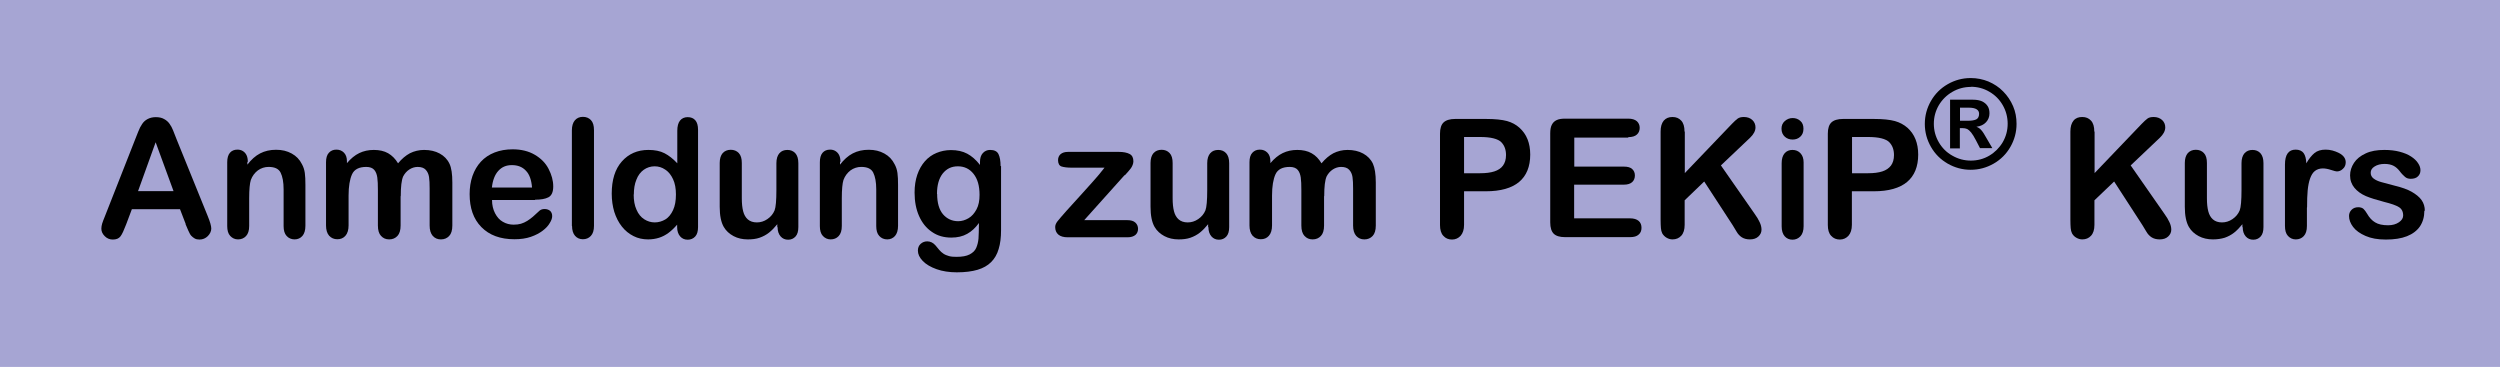 <?xml version="1.0" encoding="UTF-8"?>
<svg id="Ebene_1" data-name="Ebene 1" xmlns="http://www.w3.org/2000/svg" viewBox="0 0 166.25 24.4">
  <defs>
    <style>
      .cls-1 {
        fill: #a6a5d3;
      }
    </style>
  </defs>
  <rect class="cls-1" width="166.25" height="24.4"/>
  <g>
    <path d="M12.35,14.9l-.38-.99h-3.2l-.38,1.01c-.15.39-.27.66-.38.8s-.27.21-.51.21c-.2,0-.38-.07-.53-.22-.15-.15-.23-.31-.23-.5,0-.11.02-.22.05-.33.04-.12.09-.27.18-.48l2.01-5.11c.06-.15.13-.32.21-.53.08-.21.17-.38.26-.51.09-.14.21-.25.36-.33.15-.08.33-.13.55-.13s.41.04.56.13c.15.08.27.19.36.32.09.13.17.27.23.43.06.15.14.35.24.61l2.06,5.08c.16.39.24.67.24.84s-.08.35-.23.5c-.15.15-.34.23-.55.23-.13,0-.23-.02-.32-.07s-.16-.11-.23-.18-.13-.2-.2-.35c-.07-.16-.13-.3-.18-.42ZM9.19,12.71h2.35l-1.19-3.25-1.17,3.25Z"/>
    <path d="M16.45,10.77v.18c.26-.34.54-.59.85-.75.31-.16.66-.24,1.06-.24s.73.08,1.04.25.53.41.68.71c.1.18.16.37.19.58s.04.47.04.79v2.73c0,.29-.07.52-.2.67-.13.15-.31.23-.52.23s-.4-.08-.53-.23c-.14-.15-.2-.37-.2-.66v-2.44c0-.48-.07-.85-.2-1.11-.13-.26-.4-.38-.8-.38-.26,0-.5.08-.71.23-.21.16-.37.37-.47.64-.07.22-.11.63-.11,1.22v1.84c0,.3-.07.52-.21.67-.14.15-.32.22-.53.22s-.38-.08-.52-.23c-.14-.15-.2-.37-.2-.66v-4.24c0-.28.06-.49.18-.63.12-.14.29-.21.5-.21.13,0,.25.03.35.09s.19.15.25.27c.06.12.09.27.09.45Z"/>
    <path d="M26.64,13.05v1.95c0,.31-.07.54-.21.69-.14.15-.32.23-.55.23s-.4-.08-.54-.23c-.14-.15-.21-.38-.21-.69v-2.34c0-.37-.01-.66-.04-.86s-.09-.37-.2-.5c-.11-.13-.29-.2-.53-.2-.48,0-.8.16-.95.49-.15.33-.23.8-.23,1.42v1.98c0,.3-.07.53-.21.69-.14.16-.32.23-.54.23s-.4-.08-.54-.23c-.14-.16-.21-.39-.21-.69v-4.2c0-.28.06-.49.19-.63.13-.14.29-.21.5-.21s.37.07.5.2c.13.13.2.32.2.56v.14c.25-.3.53-.53.82-.67s.61-.21.97-.21.69.07.95.22.48.37.66.67c.25-.3.51-.52.79-.67.28-.14.6-.22.94-.22.4,0,.75.08,1.04.24s.51.38.65.68c.13.27.19.68.19,1.25v2.86c0,.31-.07.54-.21.69-.14.15-.32.23-.55.23s-.4-.08-.54-.23c-.14-.16-.21-.39-.21-.69v-2.47c0-.31-.01-.57-.04-.76-.03-.19-.1-.35-.22-.48s-.3-.19-.54-.19c-.19,0-.38.06-.55.17-.17.11-.31.27-.41.46-.11.25-.16.68-.16,1.31Z"/>
    <path d="M35.59,13.3h-2.87c0,.33.07.63.2.88.13.25.3.45.52.57.22.13.46.19.72.19.18,0,.34-.02.48-.06.14-.04.29-.11.42-.19s.26-.18.38-.28c.11-.1.26-.24.45-.41.08-.06.18-.1.32-.1.15,0,.27.04.37.12.09.08.14.2.14.35,0,.13-.05.29-.16.46-.1.18-.26.35-.47.51-.21.16-.47.3-.79.41-.32.11-.68.16-1.09.16-.94,0-1.67-.27-2.2-.81s-.78-1.27-.78-2.19c0-.43.06-.83.19-1.21.13-.37.32-.69.56-.95s.55-.47.91-.61c.36-.14.76-.21,1.2-.21.57,0,1.06.12,1.47.36.41.24.72.55.92.94s.31.77.31,1.17c0,.37-.11.61-.32.72-.21.11-.51.16-.89.16ZM32.72,12.47h2.66c-.04-.5-.17-.88-.41-1.12-.23-.25-.54-.37-.93-.37s-.67.13-.9.38c-.23.25-.38.63-.43,1.12Z"/>
    <path d="M38.03,15.03v-6.36c0-.29.07-.52.2-.67.13-.15.31-.23.53-.23s.4.07.54.22c.14.15.2.37.2.67v6.36c0,.3-.07.52-.21.67-.14.15-.32.22-.53.22s-.39-.08-.52-.23c-.13-.15-.2-.37-.2-.66Z"/>
    <path d="M45.03,15.09v-.15c-.2.23-.39.41-.58.55-.19.14-.4.25-.62.32-.22.07-.47.11-.73.11-.35,0-.68-.07-.97-.22-.3-.15-.56-.36-.78-.64-.22-.28-.38-.6-.5-.97-.11-.37-.17-.78-.17-1.21,0-.92.22-1.63.67-2.14s1.04-.77,1.77-.77c.42,0,.78.07,1.07.22.29.15.57.37.85.67v-2.16c0-.3.06-.53.18-.68.12-.15.29-.23.51-.23s.39.07.51.21c.12.14.18.35.18.63v6.47c0,.28-.06.49-.19.63s-.3.21-.5.21-.37-.07-.5-.22c-.13-.15-.2-.35-.2-.62ZM42.14,12.93c0,.4.06.74.19,1.02.12.28.29.49.51.63s.45.21.7.21.49-.07.71-.2c.21-.13.38-.34.51-.62.13-.28.19-.62.19-1.04,0-.39-.06-.73-.19-1.01-.13-.28-.3-.5-.52-.64-.22-.15-.45-.22-.71-.22s-.51.08-.72.23c-.21.15-.38.37-.49.66-.12.29-.17.62-.17.99Z"/>
    <path d="M51.69,15.1v-.19c-.18.22-.36.41-.55.56s-.4.26-.63.34-.49.11-.78.11c-.35,0-.67-.07-.95-.22-.28-.15-.5-.35-.65-.61-.18-.31-.27-.76-.27-1.34v-2.91c0-.29.07-.51.2-.66.13-.14.31-.22.53-.22s.4.07.54.22.2.37.2.66v2.35c0,.34.03.63.09.86.06.23.16.41.31.54.15.13.35.2.6.2s.48-.07.7-.22c.22-.15.38-.34.48-.58.08-.21.12-.66.12-1.36v-1.78c0-.29.07-.51.2-.66s.31-.22.53-.22.39.07.53.22c.13.15.2.36.2.66v4.25c0,.28-.06.49-.19.63-.13.14-.29.21-.49.21s-.37-.07-.5-.22c-.13-.15-.2-.35-.2-.61Z"/>
    <path d="M55.86,10.77v.18c.26-.34.54-.59.85-.75.31-.16.66-.24,1.06-.24s.73.08,1.04.25.53.41.68.71c.1.18.16.37.19.58s.04.47.04.79v2.73c0,.29-.07.52-.2.67-.13.15-.31.23-.52.23s-.4-.08-.53-.23c-.14-.15-.2-.37-.2-.66v-2.44c0-.48-.07-.85-.2-1.11-.13-.26-.4-.38-.8-.38-.26,0-.5.08-.71.23-.21.16-.37.37-.47.64-.07.22-.11.63-.11,1.22v1.84c0,.3-.07.52-.21.67-.14.15-.32.22-.53.22s-.38-.08-.52-.23c-.14-.15-.2-.37-.2-.66v-4.24c0-.28.06-.49.18-.63.12-.14.29-.21.5-.21.13,0,.25.03.35.09s.19.15.25.27c.06.12.09.27.09.45Z"/>
    <path d="M66.57,11.04v4.26c0,.49-.05.91-.16,1.26-.1.35-.27.64-.5.87-.23.23-.53.4-.9.51-.37.11-.83.17-1.38.17-.5,0-.96-.07-1.35-.21s-.7-.32-.92-.55-.32-.45-.32-.69c0-.18.06-.33.18-.44.12-.11.27-.17.44-.17.21,0,.4.09.56.28.08.1.16.19.24.29.08.1.18.18.28.25.1.07.23.12.37.16s.31.05.49.05c.38,0,.67-.05.88-.16.21-.11.36-.25.44-.44.08-.19.13-.39.15-.61s.02-.56.03-1.04c-.23.32-.49.56-.78.72-.3.17-.65.25-1.06.25-.49,0-.92-.12-1.29-.38-.37-.25-.65-.6-.85-1.05s-.3-.97-.3-1.56c0-.44.06-.84.18-1.19.12-.35.29-.65.51-.9s.48-.43.77-.55c.29-.12.61-.19.96-.19.42,0,.78.08,1.08.24.3.16.59.41.85.75v-.2c0-.25.06-.45.19-.59s.29-.21.48-.21c.28,0,.47.09.56.28.09.18.14.45.14.8ZM62.32,12.9c0,.59.13,1.04.39,1.35.26.3.6.46,1.01.46.24,0,.47-.07.69-.2.22-.13.39-.33.53-.59.14-.26.2-.58.2-.96,0-.6-.13-1.06-.4-1.4-.26-.33-.61-.5-1.04-.5s-.75.16-1.01.48c-.25.32-.38.77-.38,1.36Z"/>
    <path d="M74.79,11.64l-2.69,3h2.87c.23,0,.41.05.53.16.12.11.18.25.18.42s-.06.3-.17.4c-.12.1-.29.16-.53.16h-3.97c-.28,0-.49-.06-.63-.18-.14-.12-.21-.29-.21-.5,0-.13.05-.25.15-.38s.3-.36.6-.7c.32-.36.62-.68.88-.97.26-.29.51-.56.73-.81.23-.25.41-.47.56-.64.15-.18.27-.33.36-.45h-2.18c-.3,0-.53-.03-.68-.08s-.23-.2-.23-.42c0-.17.06-.3.17-.4.12-.1.28-.15.5-.15h3.37c.31,0,.55.05.72.14.17.09.25.25.25.49,0,.08-.02.16-.05.24-.03.08-.07.15-.11.21s-.09.12-.16.2c-.07.08-.15.17-.25.28Z"/>
    <path d="M80.34,15.1v-.19c-.18.22-.36.41-.55.56s-.4.26-.63.34-.49.11-.78.11c-.35,0-.67-.07-.95-.22-.28-.15-.5-.35-.65-.61-.18-.31-.27-.76-.27-1.34v-2.91c0-.29.07-.51.2-.66.13-.14.31-.22.53-.22s.4.07.54.22.2.37.2.66v2.35c0,.34.03.63.09.86.06.23.16.41.31.54.15.13.35.2.6.2s.48-.07.7-.22c.22-.15.38-.34.48-.58.08-.21.12-.66.12-1.36v-1.78c0-.29.07-.51.2-.66s.31-.22.53-.22.39.07.53.22c.13.15.2.36.2.66v4.25c0,.28-.06.49-.19.63-.13.14-.29.21-.49.21s-.37-.07-.5-.22c-.13-.15-.2-.35-.2-.61Z"/>
    <path d="M88.05,13.05v1.95c0,.31-.07.54-.21.69-.14.15-.32.23-.55.23s-.4-.08-.54-.23c-.14-.15-.21-.38-.21-.69v-2.34c0-.37-.01-.66-.04-.86-.03-.2-.09-.37-.2-.5-.11-.13-.29-.2-.53-.2-.48,0-.8.16-.95.49-.15.33-.23.8-.23,1.42v1.98c0,.3-.07.53-.21.69-.14.16-.32.23-.54.23s-.4-.08-.54-.23c-.14-.16-.21-.39-.21-.69v-4.2c0-.28.06-.49.19-.63.13-.14.29-.21.5-.21s.37.07.5.2c.13.13.2.32.2.56v.14c.25-.3.53-.53.82-.67s.61-.21.97-.21.69.07.95.22c.27.15.48.37.66.67.25-.3.51-.52.79-.67.28-.14.6-.22.94-.22.4,0,.75.08,1.04.24s.51.38.65.68c.12.27.19.68.19,1.25v2.86c0,.31-.07.54-.21.69-.14.15-.32.23-.55.23s-.4-.08-.54-.23c-.14-.16-.21-.39-.21-.69v-2.47c0-.31-.01-.57-.04-.76-.03-.19-.1-.35-.22-.48s-.3-.19-.54-.19c-.19,0-.38.06-.55.17s-.31.27-.41.46c-.11.25-.16.68-.16,1.31Z"/>
    <path d="M98.82,12.72h-1.46v2.23c0,.32-.08.56-.23.73-.15.16-.34.25-.57.25-.24,0-.43-.08-.58-.25-.15-.16-.22-.4-.22-.72v-6.07c0-.35.08-.6.24-.75s.42-.23.77-.23h2.05c.6,0,1.07.05,1.4.14.32.09.6.24.83.45s.41.46.53.76c.12.3.18.64.18,1.02,0,.8-.25,1.41-.74,1.82-.49.41-1.23.62-2.21.62ZM98.43,9.11h-1.07v2.41h1.07c.38,0,.69-.04.94-.12.25-.08.45-.21.58-.39.13-.18.2-.41.2-.7,0-.35-.1-.63-.31-.85-.23-.23-.7-.35-1.41-.35Z"/>
    <path d="M108.28,9.15h-3.59v1.93h3.31c.24,0,.42.05.54.16.12.11.18.25.18.43s-.06.33-.18.44c-.12.11-.3.17-.55.17h-3.31v2.24h3.72c.25,0,.44.06.57.17s.19.27.19.46-.06.34-.19.45c-.13.12-.32.17-.57.17h-4.33c-.35,0-.6-.08-.75-.23-.15-.15-.23-.4-.23-.75v-5.92c0-.23.03-.42.1-.56.07-.14.17-.25.32-.32.14-.07.33-.1.56-.1h4.21c.25,0,.44.06.57.17.12.11.19.26.19.44s-.06.34-.19.45c-.12.11-.31.17-.57.17Z"/>
    <path d="M112.04,8.75v2.76l3.13-3.27c.15-.16.28-.27.38-.35.11-.08.25-.11.42-.11.23,0,.42.07.56.2.14.13.21.3.21.49,0,.23-.12.46-.36.69l-1.94,1.84,2.23,3.2c.16.22.28.42.35.58.08.17.12.33.12.49,0,.18-.07.33-.21.46s-.33.19-.56.19c-.22,0-.4-.05-.54-.14s-.26-.22-.35-.38c-.1-.16-.18-.3-.26-.43l-1.89-2.9-1.3,1.25v1.63c0,.33-.08.57-.23.73s-.34.24-.58.24c-.14,0-.27-.04-.39-.11-.12-.07-.22-.17-.29-.29-.05-.1-.08-.22-.09-.35-.01-.13-.02-.32-.02-.57v-5.85c0-.32.07-.56.21-.73.14-.16.33-.24.58-.24s.43.08.58.24c.15.16.22.4.22.73Z"/>
    <path d="M119.21,9.28c-.2,0-.38-.06-.52-.19-.14-.13-.22-.3-.22-.53,0-.21.07-.38.22-.51.15-.13.32-.2.52-.2s.36.06.5.18c.15.12.22.3.22.53s-.07.4-.21.53c-.14.13-.31.19-.51.19ZM119.94,10.8v4.24c0,.29-.07.52-.21.67s-.32.23-.53.23-.39-.08-.52-.23c-.13-.15-.2-.37-.2-.66v-4.2c0-.29.07-.51.2-.66.13-.15.31-.22.52-.22s.39.07.53.22.21.35.21.61Z"/>
    <path d="M124.61,12.72h-1.46v2.23c0,.32-.08.56-.23.73-.15.16-.34.25-.57.25s-.43-.08-.58-.25c-.15-.16-.22-.4-.22-.72v-6.07c0-.35.08-.6.24-.75s.42-.23.77-.23h2.05c.61,0,1.07.05,1.4.14.32.09.6.24.84.45.23.21.41.46.53.76.12.3.18.64.18,1.02,0,.8-.25,1.41-.74,1.82-.49.41-1.23.62-2.21.62ZM124.23,9.11h-1.07v2.41h1.07c.38,0,.69-.04.94-.12.25-.08.44-.21.58-.39.13-.18.2-.41.2-.7,0-.35-.1-.63-.31-.85-.23-.23-.7-.35-1.41-.35Z"/>
    <path d="M131.05,5.19c.42,0,.81.08,1.18.23.37.16.7.37.98.66.28.28.5.61.66.98.16.37.23.76.23,1.18,0,.55-.14,1.06-.41,1.53s-.64.84-1.11,1.11-.98.41-1.53.41-1.06-.14-1.53-.41-.84-.64-1.11-1.11-.41-.98-.41-1.53.14-1.06.41-1.53c.27-.47.64-.84,1.11-1.11s.98-.41,1.53-.41ZM131.06,5.78c-.44,0-.85.11-1.23.33-.38.22-.68.52-.9.89-.22.38-.33.79-.33,1.23s.11.85.33,1.23c.22.38.52.68.9.89.38.22.79.33,1.23.33s.86-.11,1.23-.33c.37-.22.67-.52.89-.89.22-.38.33-.79.33-1.23s-.11-.86-.33-1.24c-.22-.38-.51-.67-.89-.89-.37-.22-.79-.33-1.23-.33ZM130.34,9.87h-.66v-3.24h1.53c.24,0,.44.04.6.11.16.08.28.18.37.32s.12.3.12.48c0,.23-.08.43-.23.59s-.37.27-.64.3c.14.05.25.13.34.24.09.1.2.28.34.53l.38.65h-.82l-.27-.52c-.12-.23-.23-.41-.32-.52-.09-.11-.18-.19-.26-.23-.09-.04-.2-.06-.32-.06h-.17v1.33ZM130.34,7.15v.88h.53c.24,0,.42-.03.55-.09.12-.06.19-.19.19-.37,0-.13-.05-.23-.16-.3-.11-.07-.28-.11-.51-.11h-.59Z"/>
    <path d="M139.29,8.75v2.76l3.13-3.27c.15-.16.28-.27.38-.35s.25-.11.42-.11c.23,0,.41.07.56.2.14.13.21.3.21.49,0,.23-.12.46-.36.69l-1.94,1.84,2.23,3.2c.16.22.28.42.35.58.08.17.12.33.12.49,0,.18-.07.33-.21.46-.14.13-.33.19-.56.19-.22,0-.4-.05-.54-.14s-.26-.22-.35-.38c-.1-.16-.18-.3-.26-.43l-1.88-2.9-1.31,1.25v1.63c0,.33-.08.57-.23.73s-.34.24-.58.24c-.14,0-.27-.04-.39-.11-.13-.07-.22-.17-.29-.29-.05-.1-.08-.22-.09-.35-.01-.13-.02-.32-.02-.57v-5.85c0-.32.07-.56.21-.73s.33-.24.58-.24.43.08.58.24c.15.16.22.4.22.73Z"/>
    <path d="M149.12,15.1v-.19c-.18.22-.36.41-.55.56s-.4.26-.63.34c-.23.07-.49.11-.78.11-.35,0-.67-.07-.95-.22-.28-.15-.5-.35-.65-.61-.18-.31-.27-.76-.27-1.34v-2.91c0-.29.07-.51.2-.66.13-.14.31-.22.53-.22s.4.07.54.22c.14.15.2.37.2.66v2.35c0,.34.03.63.09.86.06.23.16.41.31.54.15.13.35.2.6.2s.48-.07.7-.22c.22-.15.38-.34.48-.58.08-.21.12-.66.12-1.36v-1.78c0-.29.07-.51.2-.66.14-.15.31-.22.53-.22s.39.07.53.22c.13.15.2.36.2.66v4.25c0,.28-.06.49-.19.63-.13.14-.29.21-.49.21s-.37-.07-.5-.22c-.13-.15-.2-.35-.2-.61Z"/>
    <path d="M153.41,13.81v1.22c0,.3-.07.52-.21.67-.14.15-.32.22-.53.22s-.38-.08-.52-.23c-.14-.15-.2-.37-.2-.67v-4.08c0-.66.24-.99.71-.99.24,0,.42.08.53.23s.17.38.18.68c.17-.3.36-.53.54-.68.18-.15.43-.23.74-.23s.61.08.9.23.44.36.44.61c0,.18-.06.33-.19.44-.12.12-.26.17-.4.17-.05,0-.18-.03-.39-.1-.21-.07-.39-.1-.54-.1-.21,0-.39.06-.53.17-.14.11-.24.28-.32.5s-.13.49-.16.79c-.03.31-.04.68-.04,1.12Z"/>
    <path d="M161.22,14.01c0,.41-.1.75-.29,1.04-.2.29-.49.51-.87.66-.38.15-.85.22-1.4.22s-.98-.08-1.35-.24-.65-.36-.83-.6c-.18-.24-.27-.48-.27-.73,0-.16.06-.3.17-.41s.26-.17.44-.17c.15,0,.27.04.35.11.08.08.16.18.24.32.15.26.33.46.54.58.21.13.5.19.86.19.29,0,.53-.07.72-.2.19-.13.28-.28.28-.45,0-.26-.1-.45-.29-.56-.19-.12-.52-.23-.96-.34-.5-.13-.92-.26-1.23-.39-.32-.14-.57-.32-.76-.55-.19-.23-.29-.5-.29-.83,0-.29.09-.57.26-.83.17-.26.43-.47.78-.63.34-.16.75-.23,1.24-.23.38,0,.72.04,1.02.12s.55.18.76.32c.2.13.36.28.46.44.11.16.16.32.16.47,0,.17-.06.31-.17.41-.11.11-.27.16-.48.16-.15,0-.28-.04-.38-.13s-.23-.21-.36-.39c-.11-.14-.24-.26-.39-.34s-.35-.13-.61-.13-.49.06-.66.17c-.18.11-.26.25-.26.42,0,.15.06.28.19.38.13.1.3.18.52.24.22.06.52.14.9.24.45.11.83.24,1.11.4s.51.34.66.55c.15.21.22.45.22.72Z"/>
  </g>
</svg>